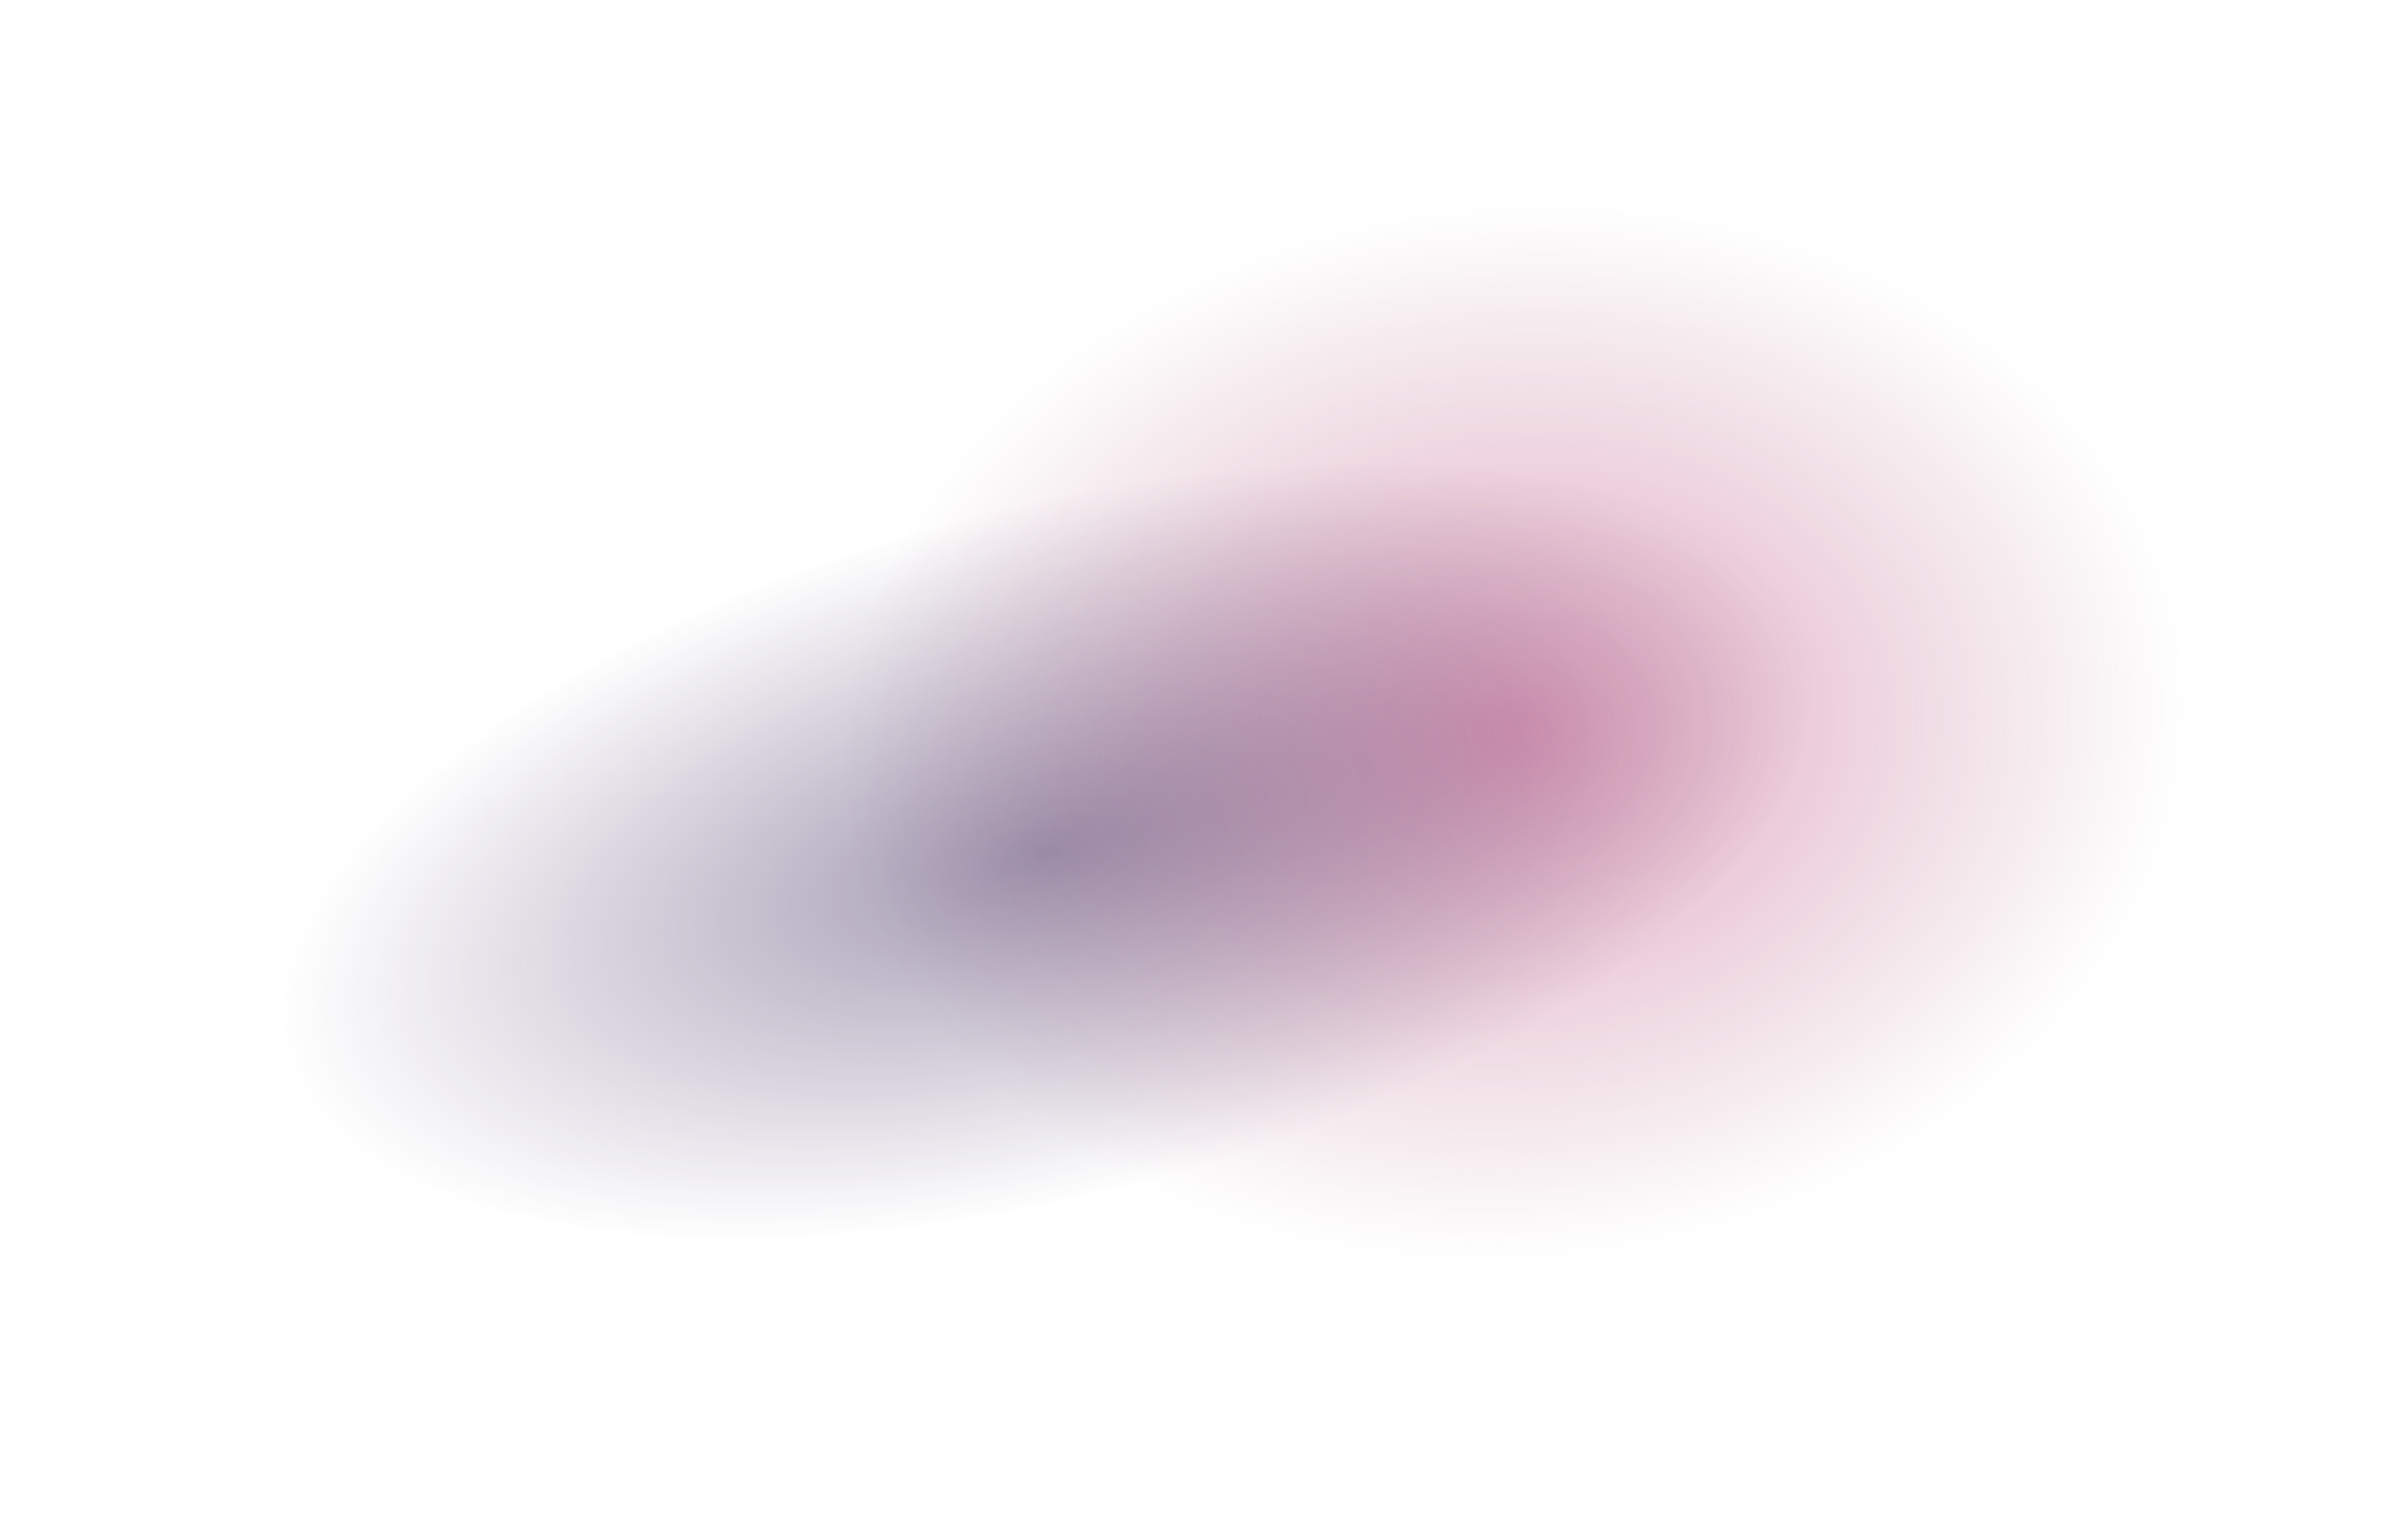 <?xml version="1.0" encoding="UTF-8"?> <svg xmlns="http://www.w3.org/2000/svg" width="536" height="337" viewBox="0 0 536 337" fill="none"><g filter="url(#filter0_f_412_13703)"><ellipse cx="337.129" cy="163.05" rx="183.925" ry="144.165" transform="rotate(-6.125 337.129 163.05)" fill="url(#paint0_radial_412_13703)" fill-opacity="0.72"></ellipse></g><g filter="url(#filter1_f_412_13703)"><ellipse cx="233.246" cy="189.655" rx="215.834" ry="94.475" transform="rotate(-15 233.246 189.655)" fill="url(#paint1_radial_412_13703)" fill-opacity="0.46"></ellipse></g><defs><filter id="filter0_f_412_13703" x="138.297" y="3.054" width="397.663" height="319.992" filterUnits="userSpaceOnUse" color-interpolation-filters="sRGB"><feFlood flood-opacity="0" result="BackgroundImageFix"></feFlood><feBlend mode="normal" in="SourceGraphic" in2="BackgroundImageFix" result="shape"></feBlend><feGaussianBlur stdDeviation="7.65" result="effect1_foregroundBlur_412_13703"></feGaussianBlur></filter><filter id="filter1_f_412_13703" x="8.017" y="67.344" width="450.457" height="244.622" filterUnits="userSpaceOnUse" color-interpolation-filters="sRGB"><feFlood flood-opacity="0" result="BackgroundImageFix"></feFlood><feBlend mode="normal" in="SourceGraphic" in2="BackgroundImageFix" result="shape"></feBlend><feGaussianBlur stdDeviation="7.65" result="effect1_foregroundBlur_412_13703"></feGaussianBlur></filter><radialGradient id="paint0_radial_412_13703" cx="0" cy="0" r="1" gradientUnits="userSpaceOnUse" gradientTransform="translate(337.129 163.05) rotate(90) scale(144.165 183.925)"><stop stop-color="#C42162" stop-opacity="0.58"></stop><stop offset="0.815" stop-color="#913459" stop-opacity="0"></stop></radialGradient><radialGradient id="paint1_radial_412_13703" cx="0" cy="0" r="1" gradientUnits="userSpaceOnUse" gradientTransform="translate(233.246 189.655) rotate(90) scale(94.475 215.834)"><stop stop-color="#351F54"></stop><stop offset="0.815" stop-color="#351F54" stop-opacity="0"></stop></radialGradient></defs></svg> 